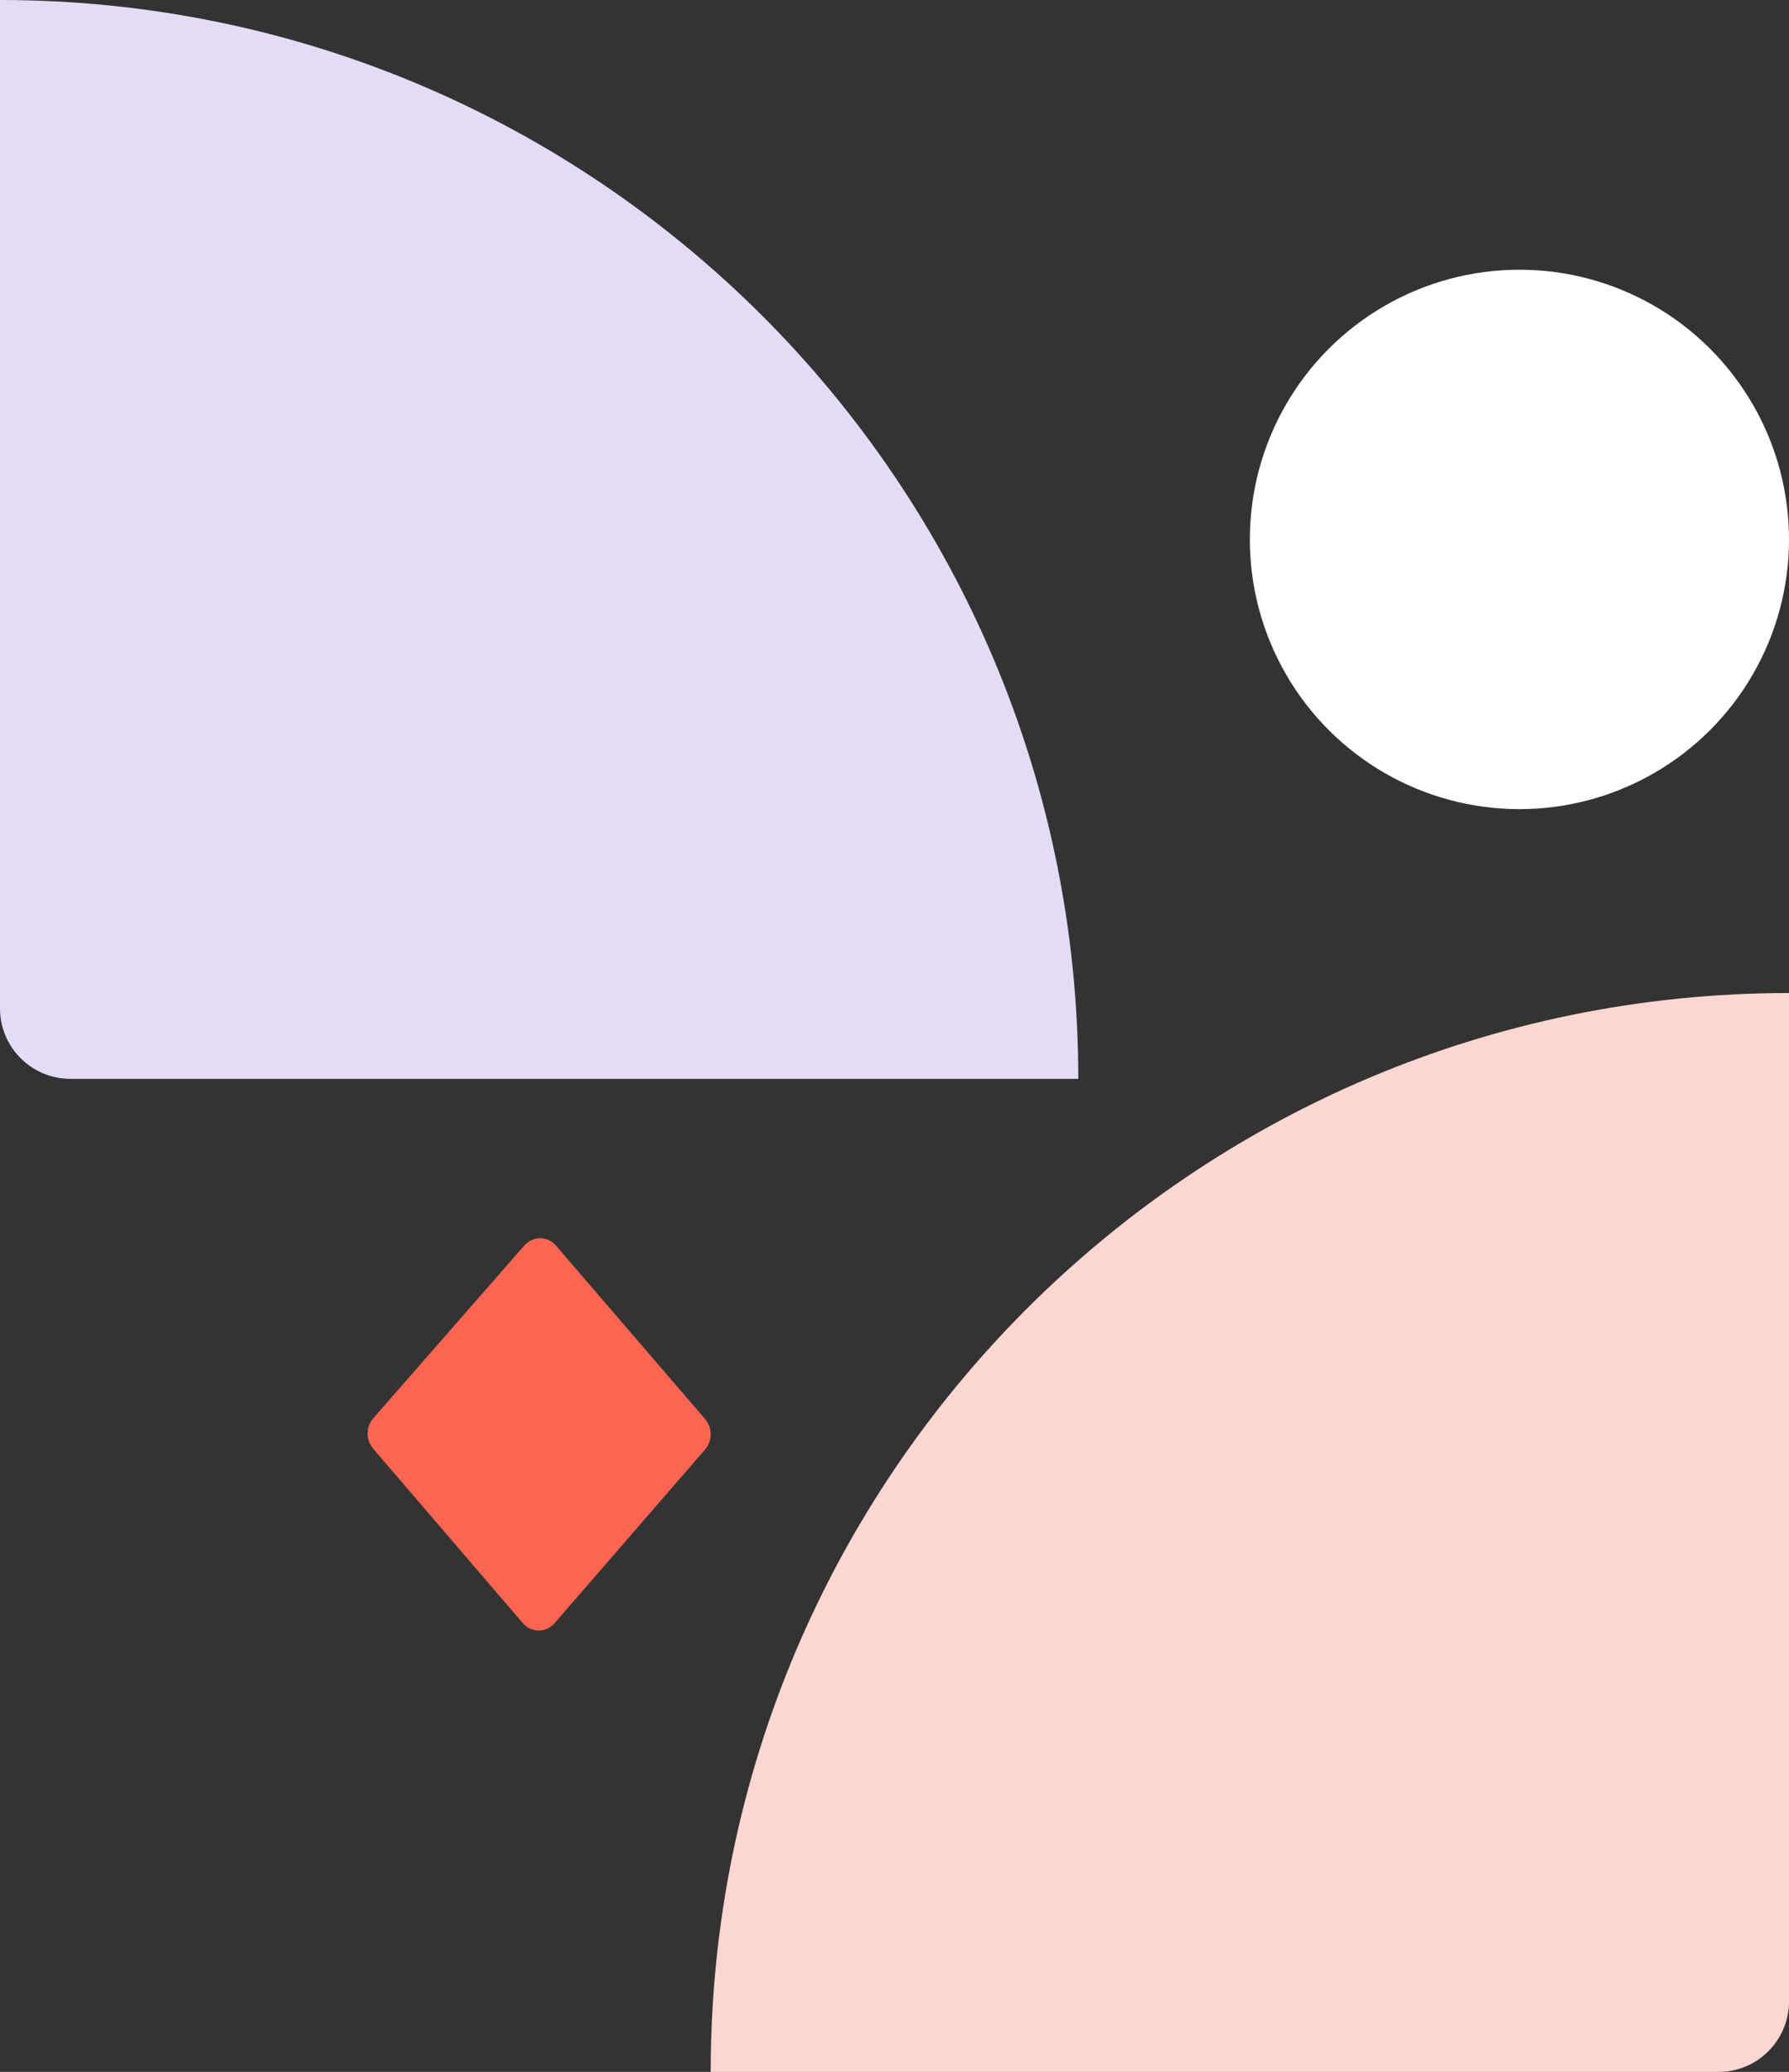 <svg width="146" height="169" viewBox="0 0 146 169" fill="none" xmlns="http://www.w3.org/2000/svg">
<rect x="0" y="0" width="146" height="169" fill="#333333" stroke="none"/>
<g id="Group 302">
<path id="Vector" d="M-3.78279e-06 3.78279e-06L-7.37805e-06 82.25C-7.51695e-06 85.427 2.572 88 5.75 88L88 88C88 39.396 48.601 5.9072e-06 -3.78279e-06 3.78279e-06Z" fill="#E4DCF7"/>
<path id="Vector_2" d="M58 169L140.25 169C143.427 169 146 166.428 146 163.25L146 81C97.396 81 58 120.399 58 169Z" fill="#FCD7D2"/>
<ellipse id="Ellipse 185" cx="22" cy="22" rx="22" ry="22" transform="matrix(4.37114e-08 1 1 -4.37114e-08 102 22)" fill="white"/>
<path id="Vector_3" d="M57.542 118.234L45.259 132.399C44.561 133.203 43.358 133.2 42.664 132.392L30.452 118.168C29.845 117.461 29.85 116.384 30.464 115.684L42.789 101.595C43.487 100.797 44.685 100.802 45.377 101.607L57.547 115.755C58.153 116.46 58.151 117.532 57.542 118.234Z" fill="#FC6551"/>
</g>
</svg>
